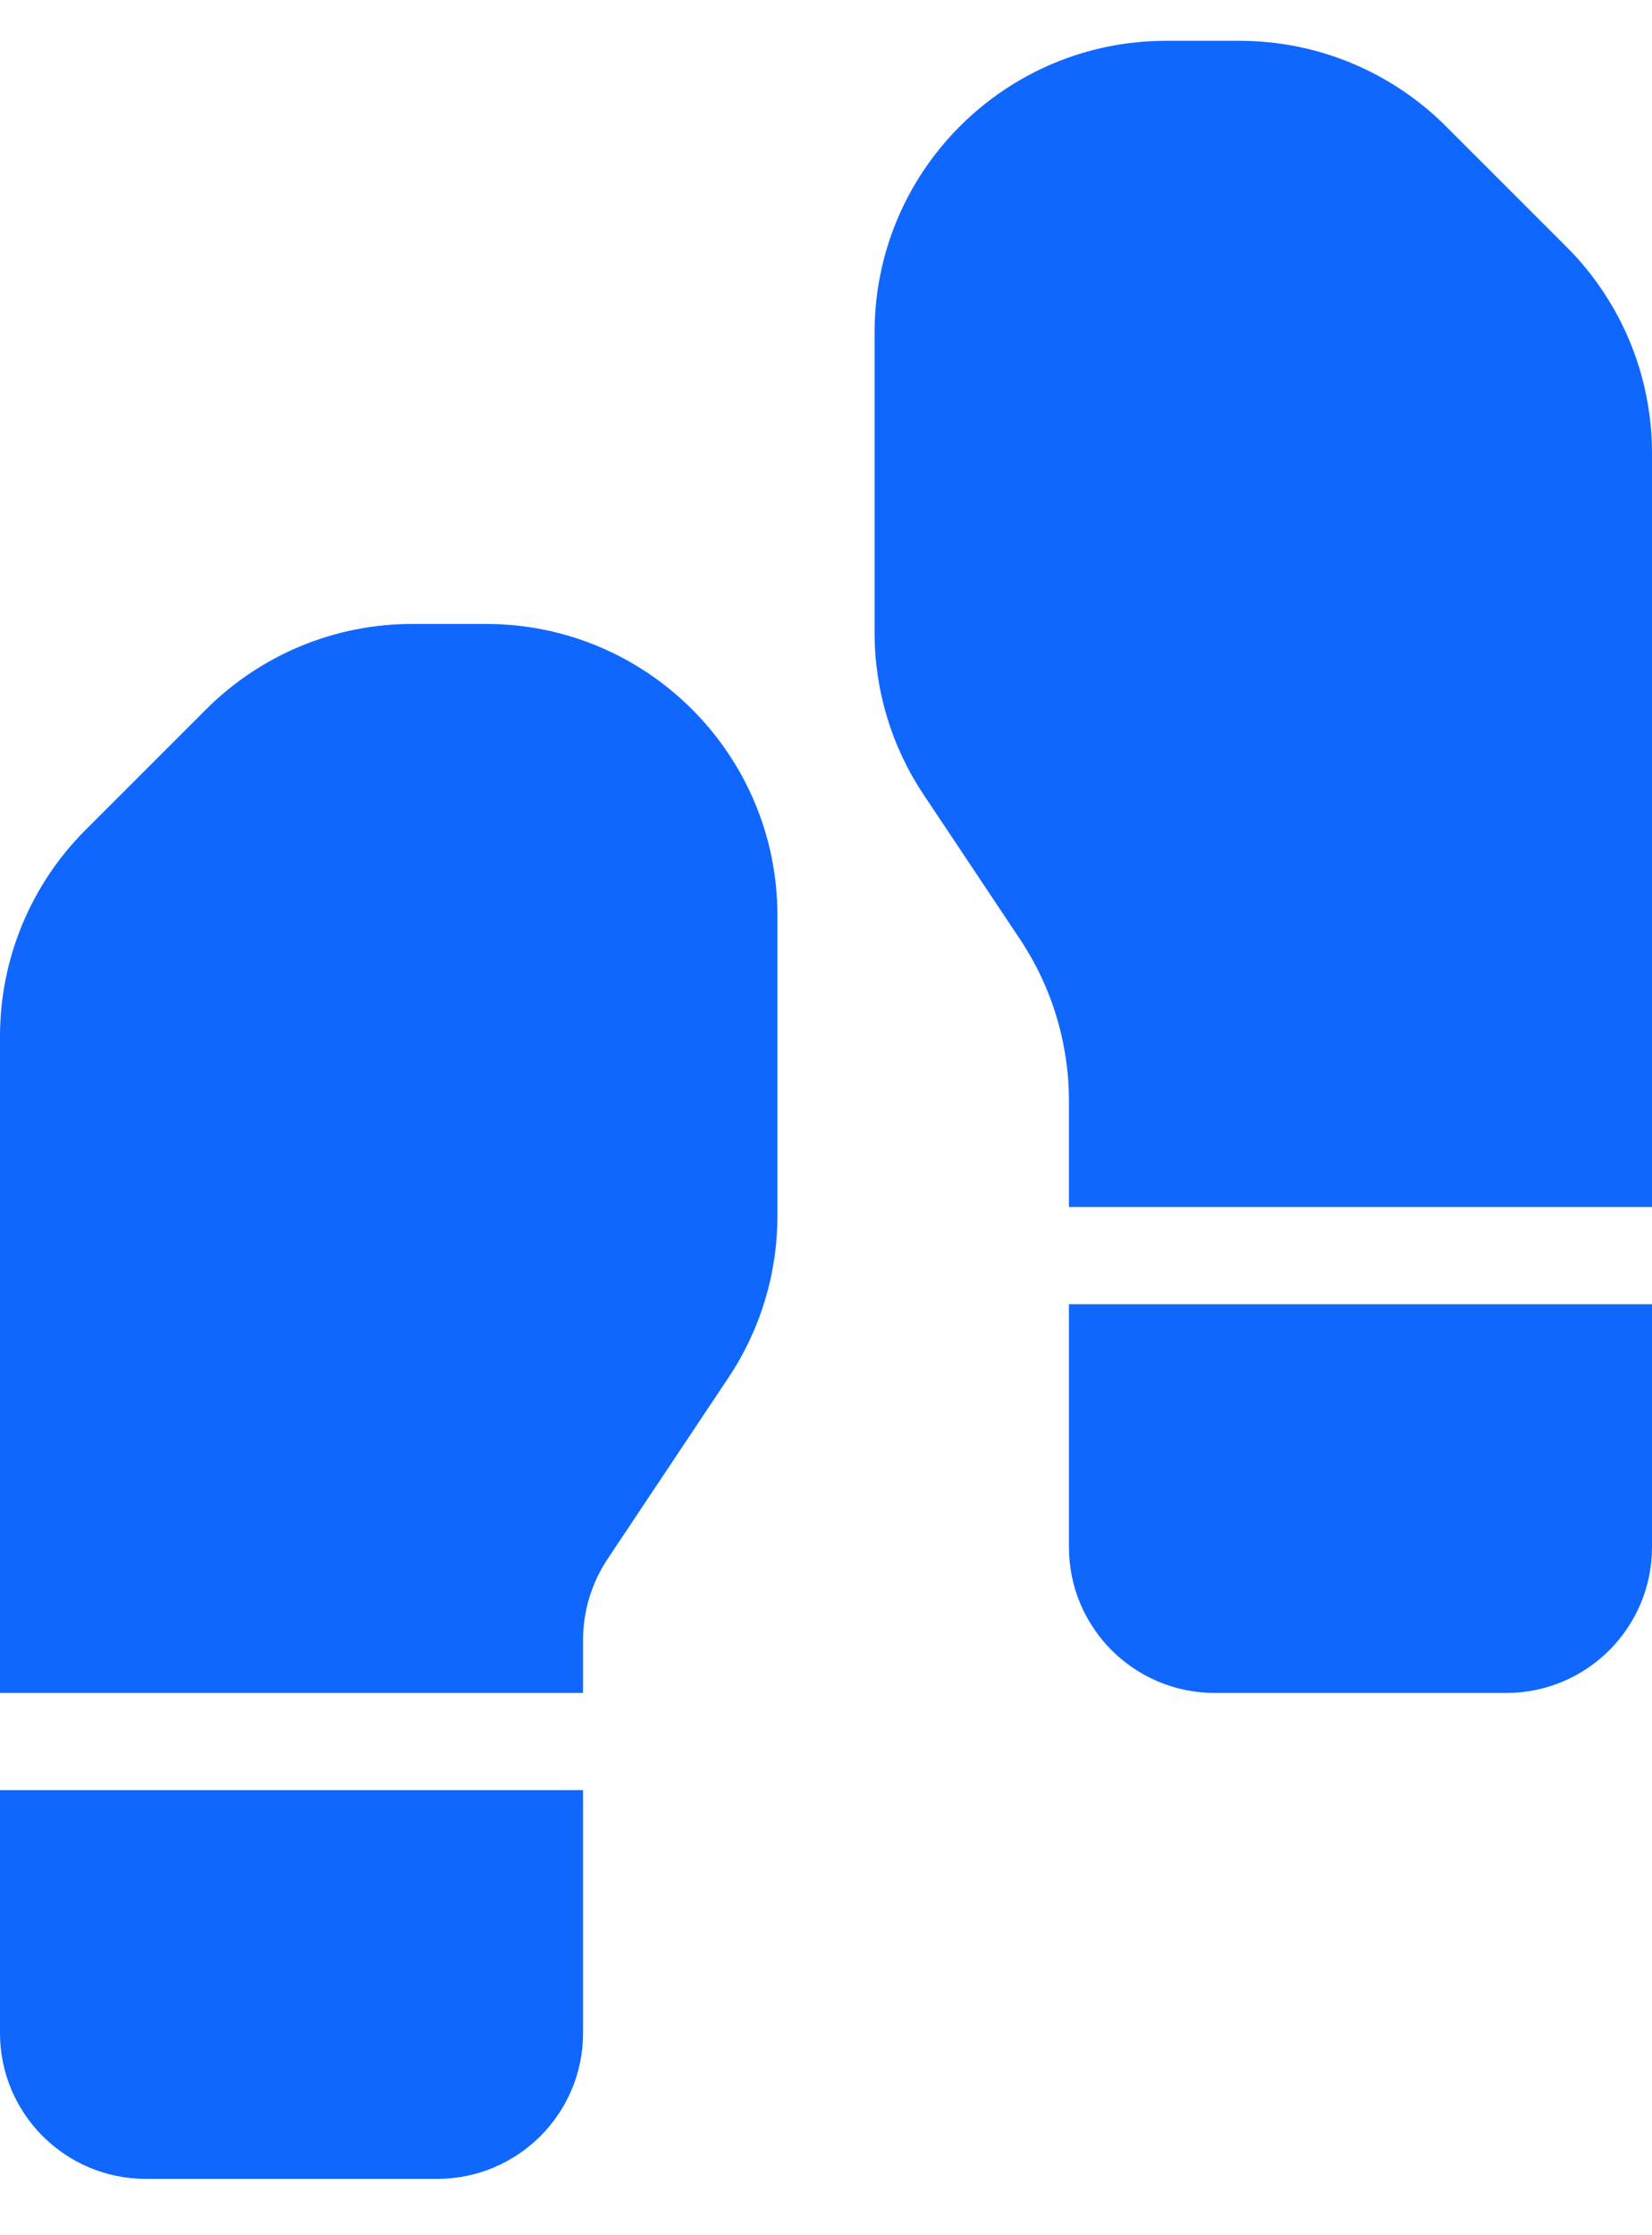 <svg width="17" height="23" viewBox="0 0 17 23" fill="none" xmlns="http://www.w3.org/2000/svg">
<path d="M11 12.42H17V4.663C17 3.867 16.684 3.104 16.121 2.541L14.879 1.299C14.316 0.736 13.553 0.42 12.757 0.42H12C10.343 0.42 9 1.763 9 3.42V6.512C9 7.104 9.175 7.683 9.504 8.176L10.496 9.664C10.825 10.157 11 10.736 11 11.328V12.42Z" fill="#0F67FE"/>
<path d="M0 17.42H6V16.874C6 16.578 6.088 16.288 6.252 16.042L7.496 14.176C7.825 13.683 8 13.104 8 12.512V9.42C8 7.763 6.657 6.42 5 6.42H4.243C3.447 6.42 2.684 6.736 2.121 7.299L0.879 8.541C0.316 9.104 0 9.867 0 10.663V17.42Z" fill="#0F67FE"/>
<path d="M6 18.42H0V20.92C0 21.748 0.672 22.42 1.5 22.42H4.5C5.328 22.42 6 21.748 6 20.92V18.42Z" fill="#0F67FE"/>
<path d="M11 13.42H17V15.92C17 16.748 16.328 17.42 15.5 17.42H12.5C11.672 17.42 11 16.748 11 15.92V13.42Z" fill="#0F67FE"/>
</svg>
